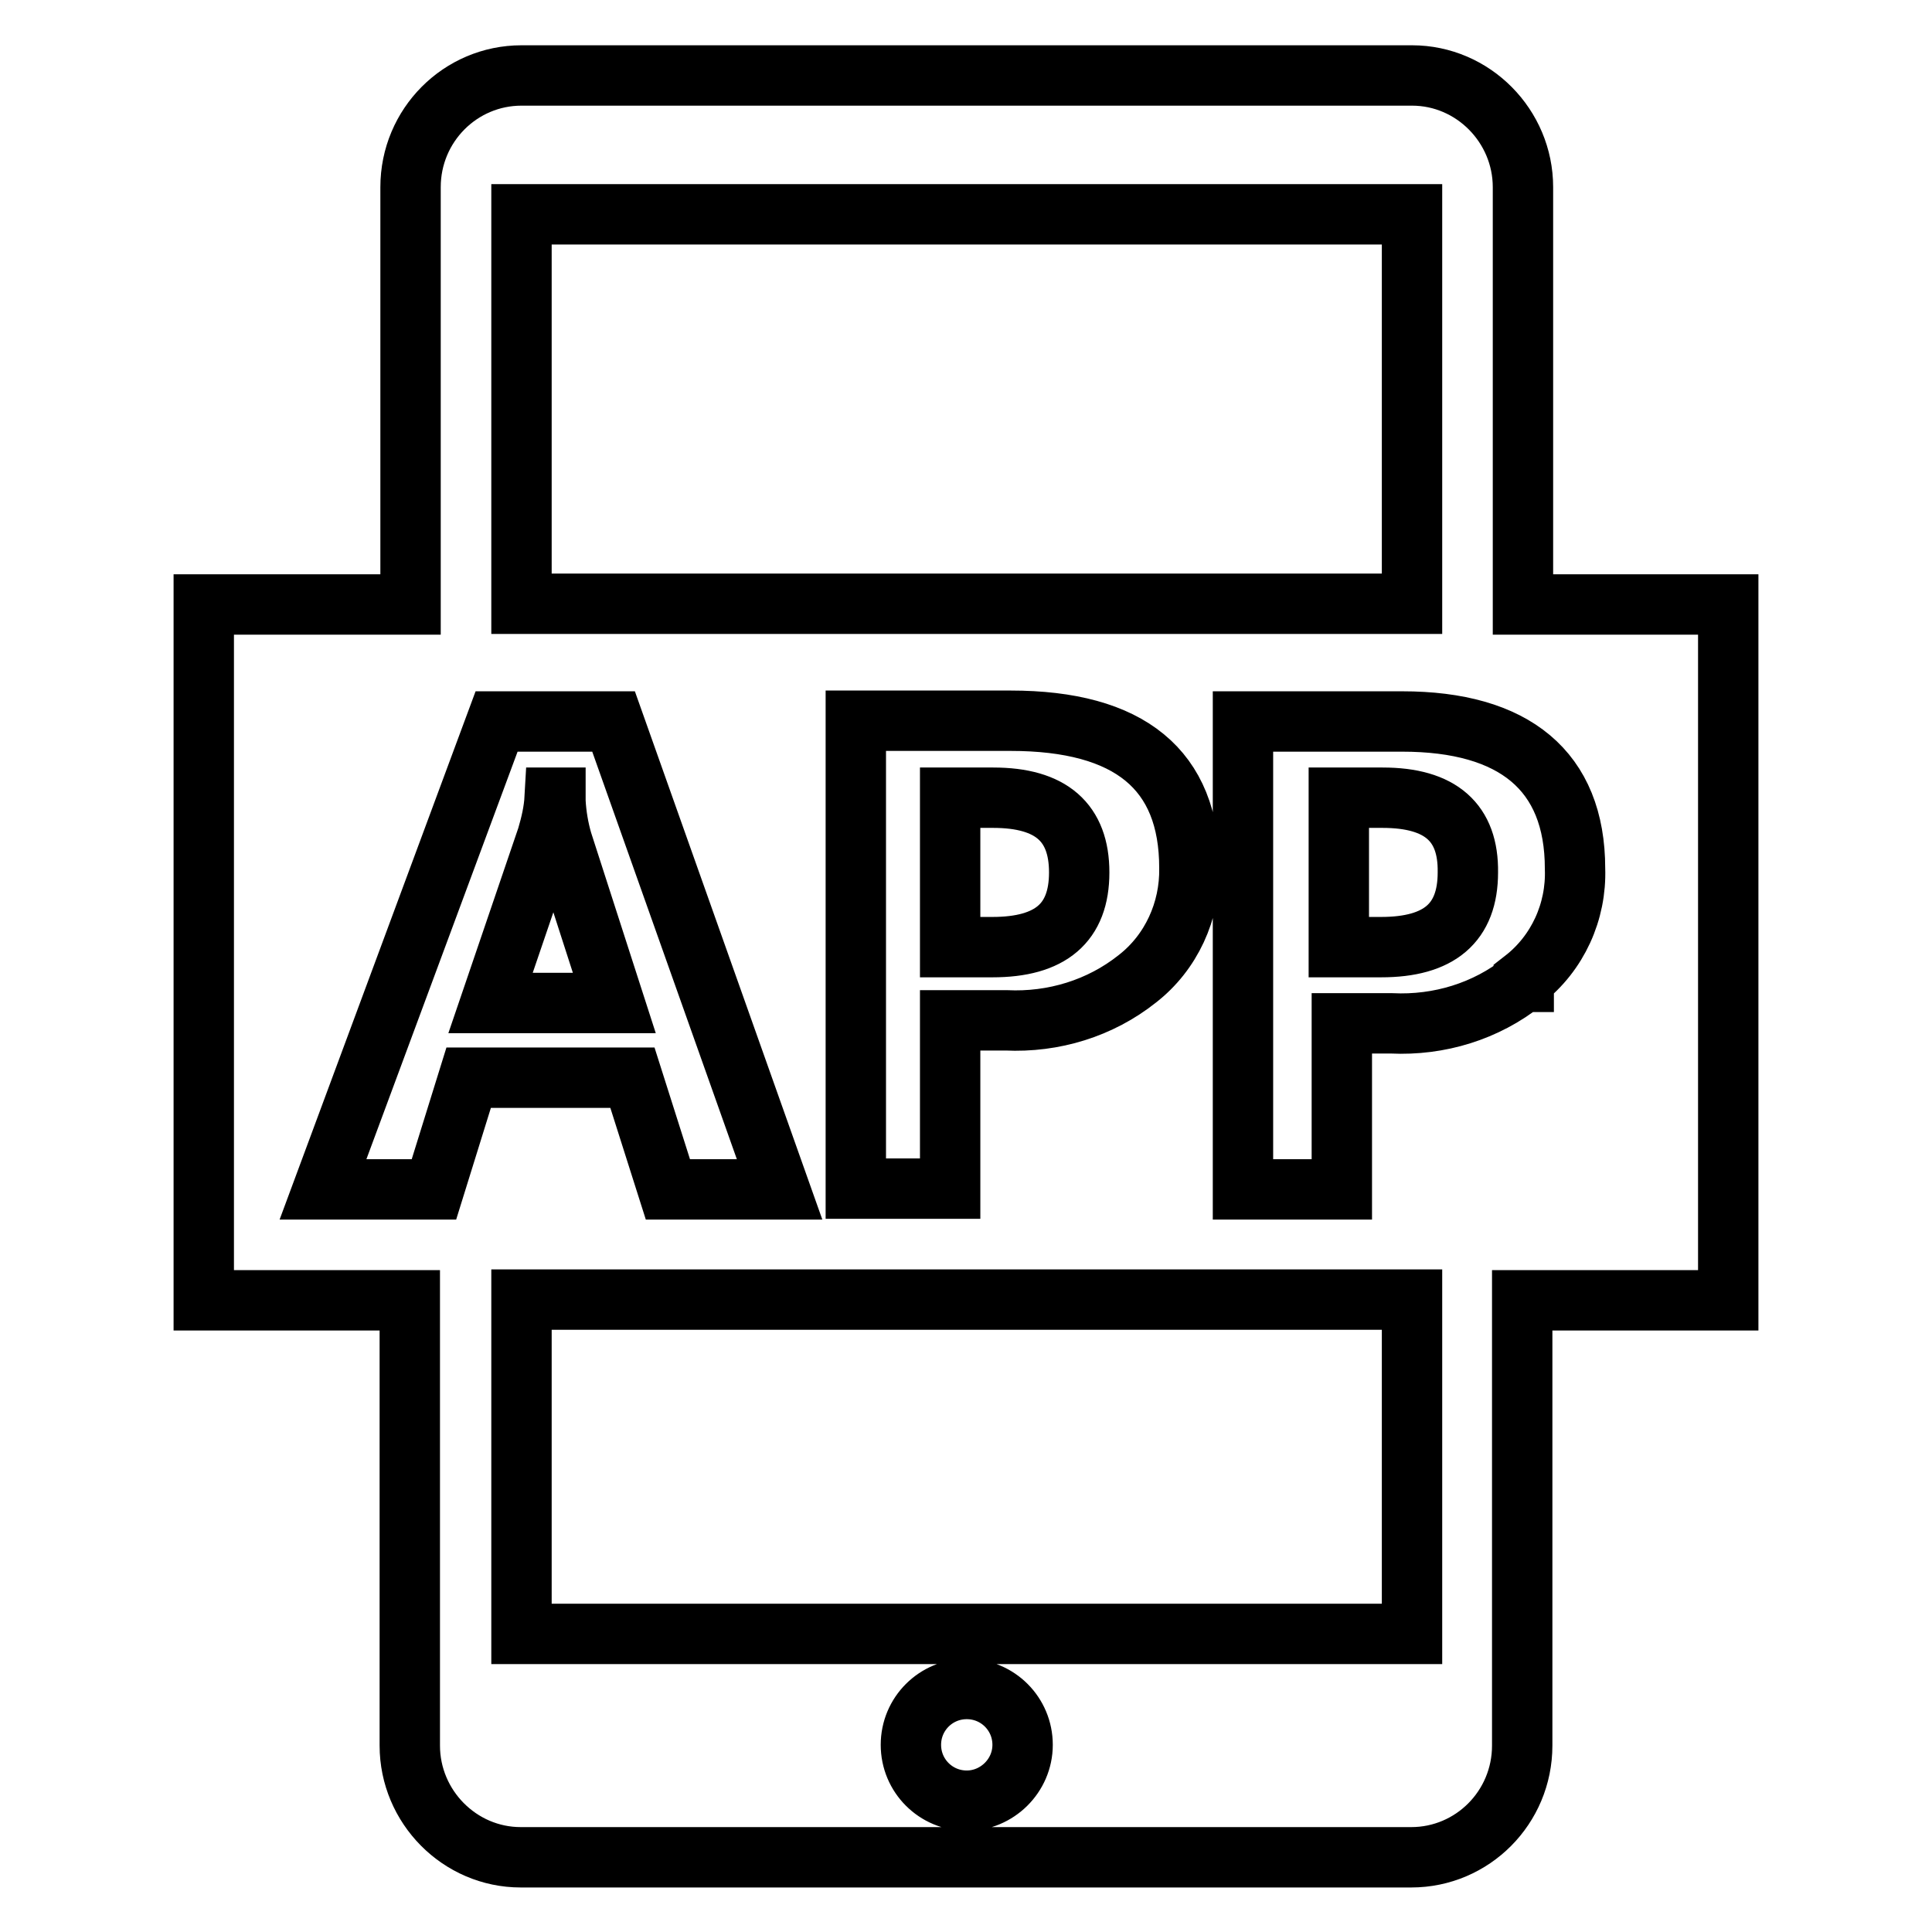 <?xml version="1.0" encoding="utf-8"?>
<!-- Svg Vector Icons : http://www.onlinewebfonts.com/icon -->
<!DOCTYPE svg PUBLIC "-//W3C//DTD SVG 1.1//EN" "http://www.w3.org/Graphics/SVG/1.1/DTD/svg11.dtd">
<svg version="1.1" xmlns="http://www.w3.org/2000/svg" xmlns:xlink="http://www.w3.org/1999/xlink" x="0px" y="0px" viewBox="0 0 256 256" enable-background="new 0 0 256 256" xml:space="preserve">
<g> <path stroke-width="8" fill-opacity="0" stroke="#000000"  d="M125.9,105.7v19.8h5.6c7.7,0,11.5-3.2,11.5-9.9c0-6.6-3.7-9.9-11.4-9.9H125.9z M201.8,80.1V24.8 c0-8.1-6.6-14.8-14.7-14.8h-118c-8.1,0-14.7,6.6-14.7,14.8v55.3H27v92.2h27.3v59c0,8.1,6.6,14.8,14.7,14.8h118 c8.1,0,14.7-6.6,14.7-14.8v-59H229V80.1H201.8z M187.1,28.4v51.6h-118V28.4H187.1z M157.6,115c0.1,5.7-2.4,11.2-6.9,14.7 c-4.9,3.9-11.1,5.8-17.4,5.5h-7.4v22.3h-12.5v-62h20.5C149.7,95.5,157.6,102,157.6,115z M62.1,142.8l-4.6,14.8H42.8l23-62h15.5 l22,62H88.5l-4.7-14.8H62.1z M128.1,238.6c-4.1,0-7.4-3.3-7.4-7.4s3.3-7.4,7.4-7.4s7.4,3.3,7.4,7.4S132.1,238.6,128.1,238.6z  M187.1,216.5h-118v-44.3h118V216.5z M201.8,130.1c-4.9,3.9-11.1,5.8-17.4,5.5h-6.6v22h-13.1v-62h21.1c14.8,0,22.9,6.5,22.9,19.5 c0.2,5.7-2.3,11.2-6.8,14.7V130.1z M183.2,105.7h-5.8v19.8h5.6c7.7,0,11.5-3.2,11.5-9.9C194.6,109,190.9,105.7,183.2,105.7z  M73.5,105.7c-0.1,1.8-0.5,3.5-1,5.2l-7.5,22h16.4l-6.9-21.4c-0.5-1.7-0.8-3.5-0.9-5.3V105.7z"/></g>
</svg>
